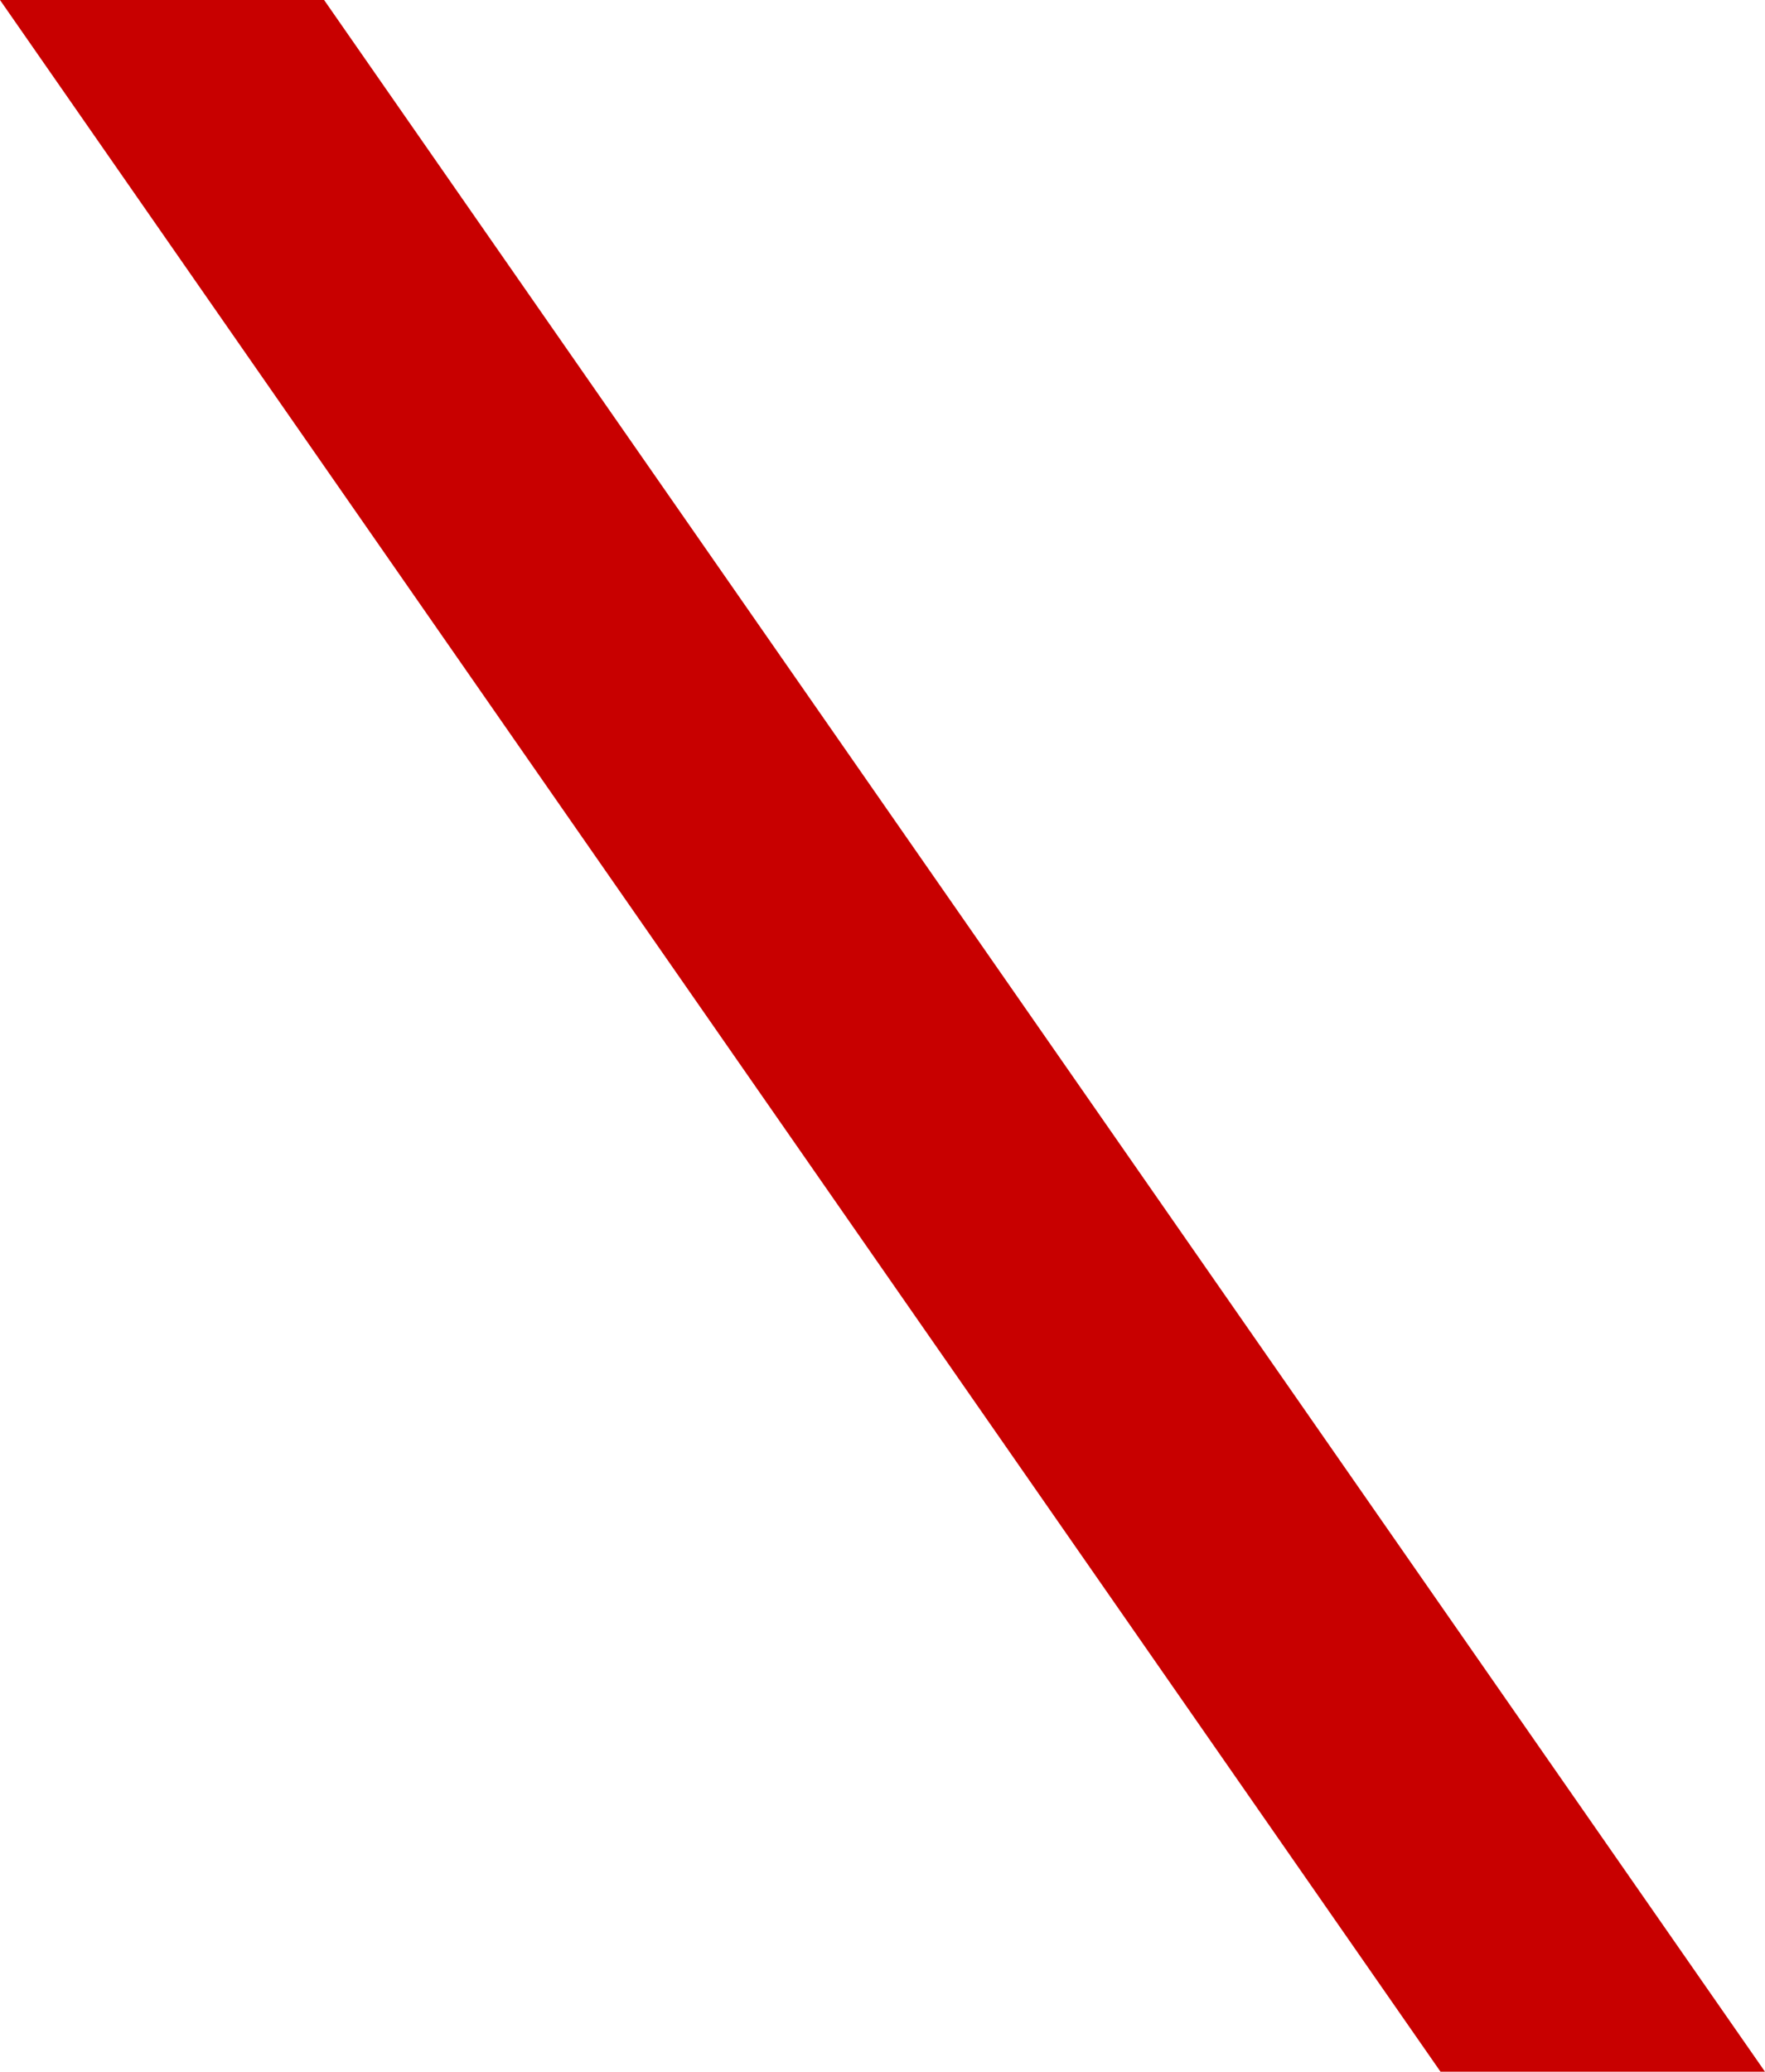 <svg id="Calque_1" data-name="Calque 1" xmlns="http://www.w3.org/2000/svg" viewBox="0 0 46.29 54.3"><defs><style>.cls-1{fill:#c80000;}</style></defs><title>picto-diag_synergies-magazine</title><polygon class="cls-1" points="0 0 37.78 54.3 46.29 54.3 8.5 0 0 0"/></svg>